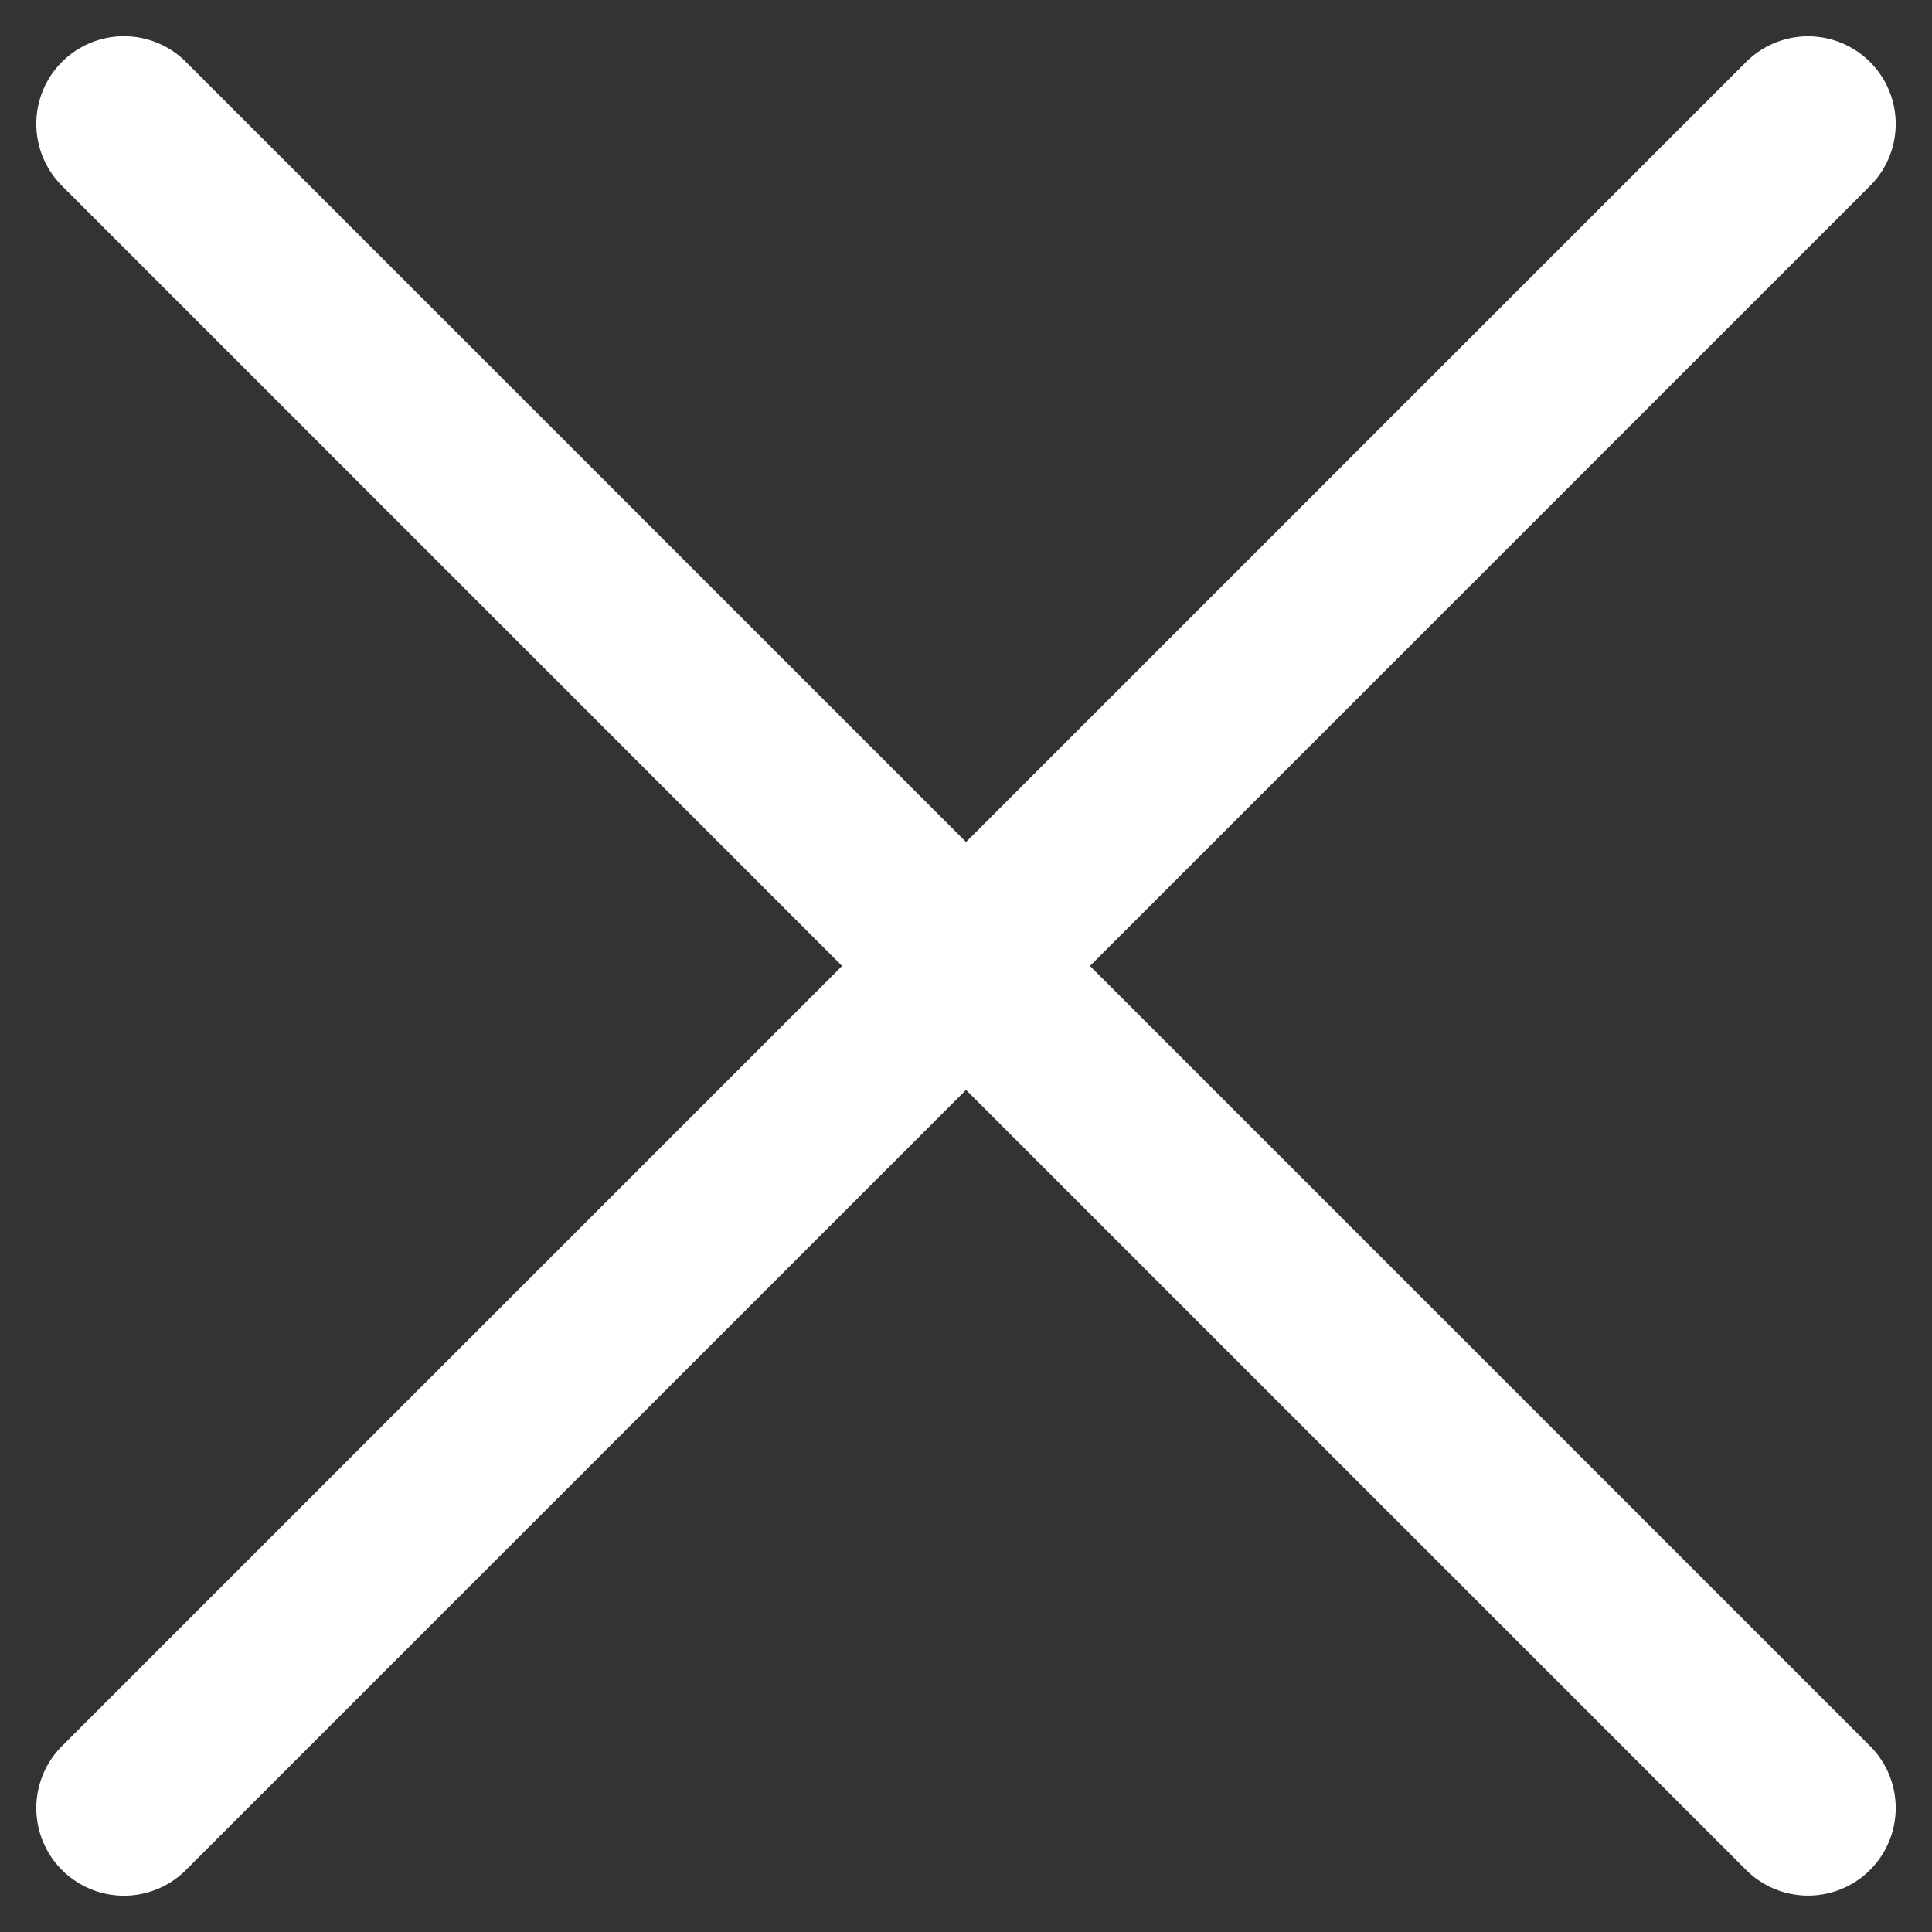 <svg xmlns="http://www.w3.org/2000/svg" width="22.043" height="22.043" viewBox="0 0 22.043 22.043">
  <rect x="0" y="0" width="22.043" height="22.043" fill="#333333" stroke="none"/>
  <g id="组_4757" data-name="组 4757" transform="translate(-1715.318 -4638.143)">
    <path id="路径_37997" data-name="路径 37997" d="M12493.947,4547.557l-19.215,19.215" transform="translate(-10758 92)" fill="none" stroke="#fff" stroke-linecap="round" stroke-width="2"/>
    <path id="路径_37998" data-name="路径 37998" d="M12493.947,4547.557l-19.215,19.215" transform="translate(6283.504 -7835.176) rotate(90)" fill="none" stroke="#fff" stroke-linecap="round" stroke-width="2"/>
  </g>
</svg>
